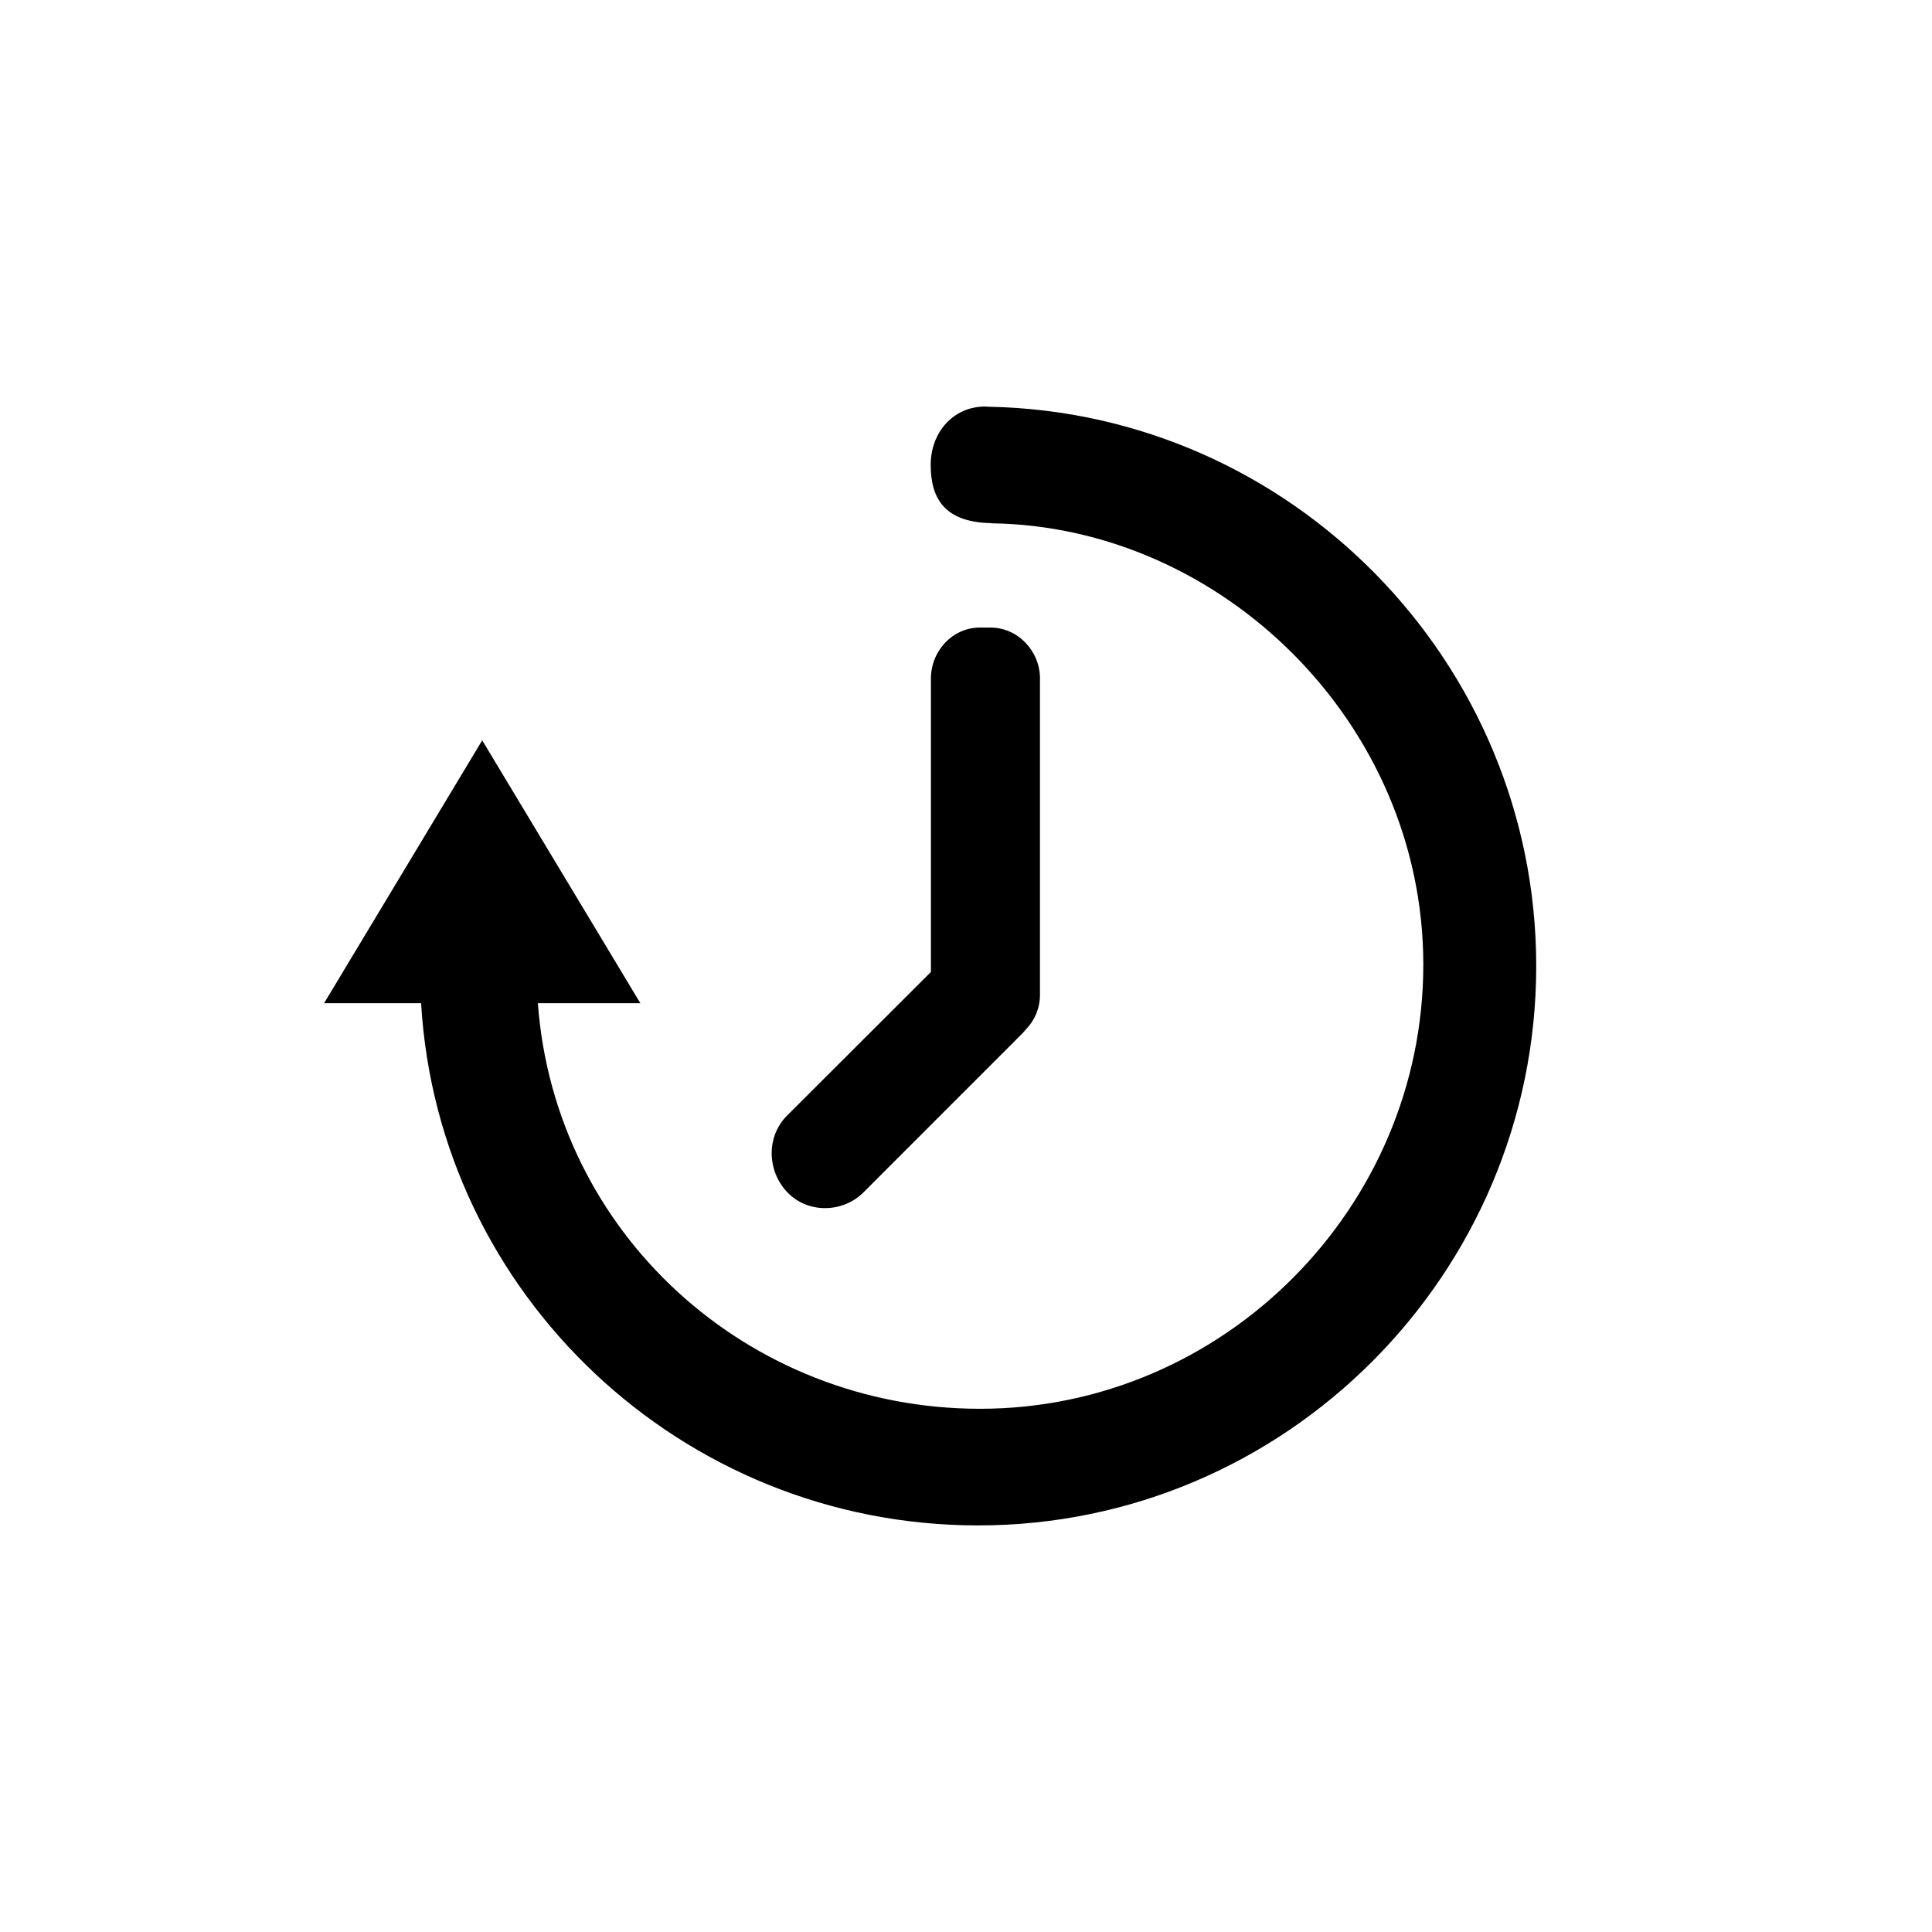 <?xml version="1.0" encoding="UTF-8"?>
<!-- Uploaded to: SVG Repo, www.svgrepo.com, Generator: SVG Repo Mixer Tools -->
<svg fill="#000000" width="800px" height="800px" version="1.1" viewBox="144 144 512 512" xmlns="http://www.w3.org/2000/svg">
 <g>
  <path d="m406.05 251.79c-0.312-0.023-0.641-0.055-0.953-0.055-8.555 0-14.453 6.922-14.453 15.457 0 8.422 3.266 15.27 16.117 15.438v0.051c61.027 0.836 114.43 52.98 114.43 116.95 0 64.492-52.977 117.71-117.47 117.71-61.535 0-112.7-46.445-117.18-107.48h27.16l-41.91-69.668-41.91 69.668h25.715c4.543 77.098 69.016 138.39 147.62 138.39 81.559 0 147.9-66.68 147.9-148.26-0.016-80.574-64.84-146.66-145.07-148.2z"/>
  <path d="m419.61 323.82c0-7.273-5.844-13.508-13.109-13.508h-2.828c-7.269 0-12.969 6.227-12.969 13.508v77.762l-38.078 38.012c-5.644 5.617-5.332 14.73-0.023 20.32 5.336 5.668 14.68 5.668 20.309 0l42.062-42.078c0.328-0.352 0.594-0.699 0.902-1.023 2.324-2.387 3.727-5.637 3.727-9.215v-83.777z"/>
 </g>
</svg>